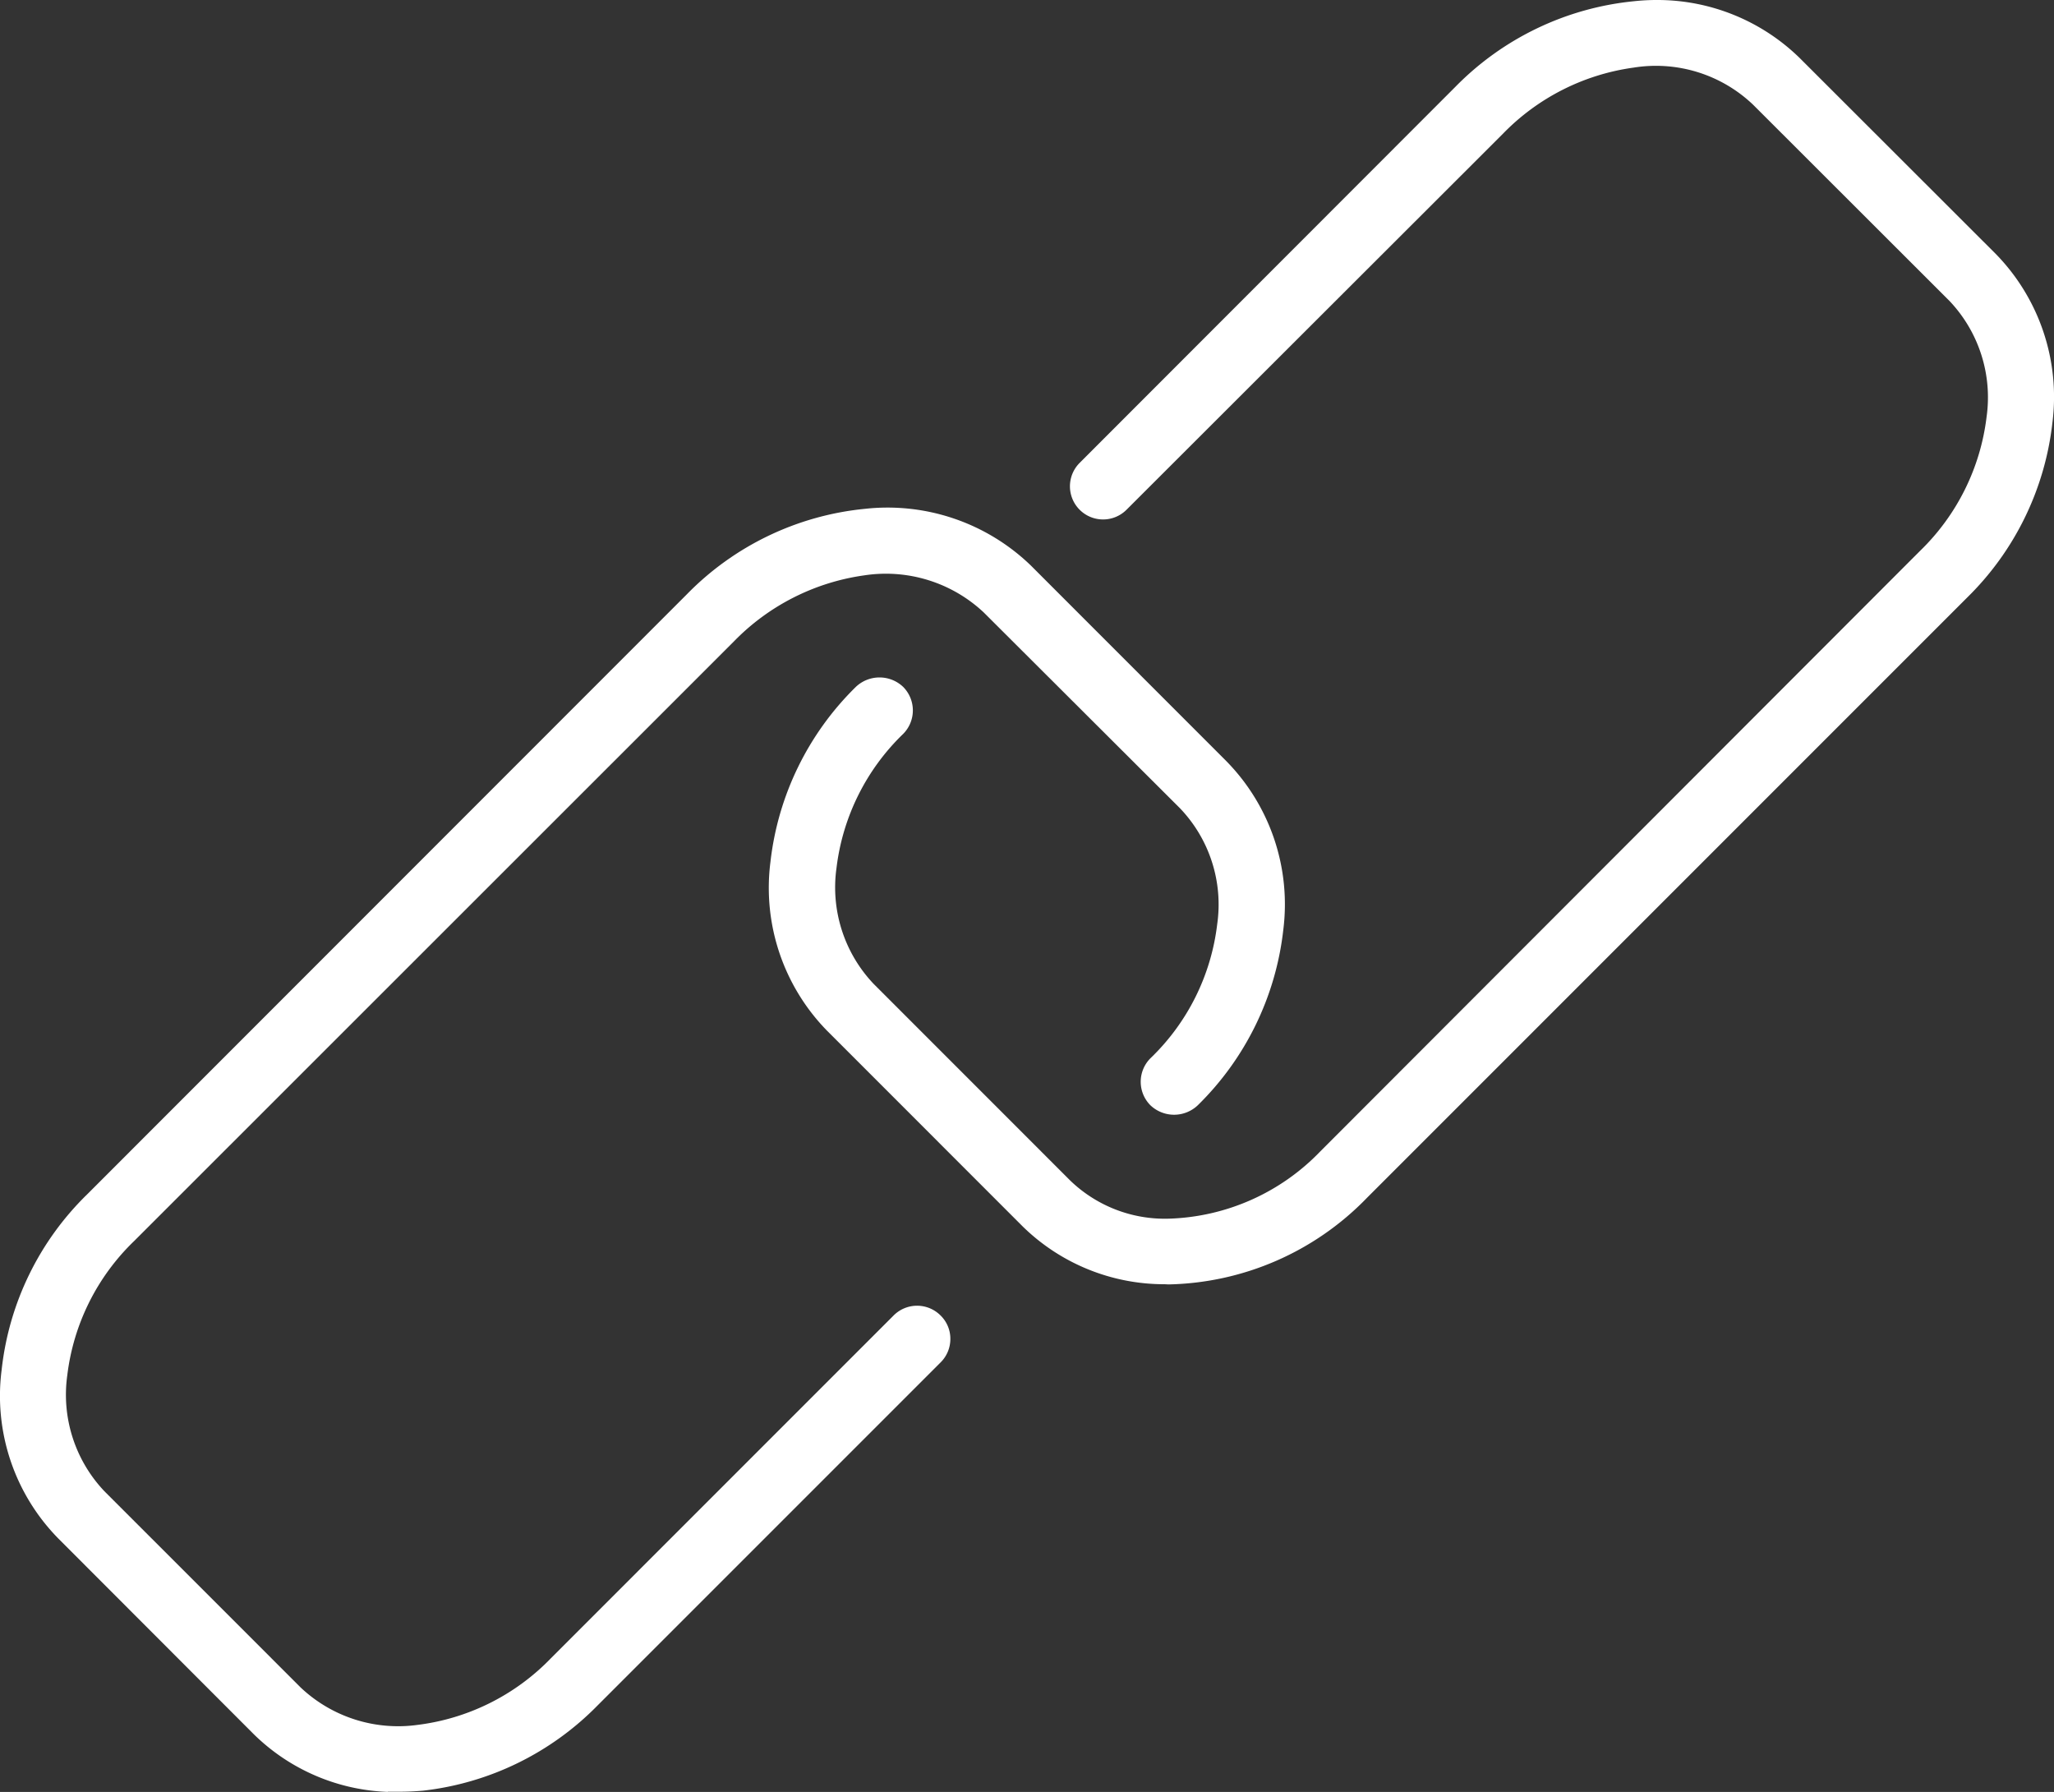 <svg xmlns="http://www.w3.org/2000/svg" xmlns:xlink="http://www.w3.org/1999/xlink" width="33.178" height="28.944" viewBox="0 0 33.178 28.944">
  <rect x="0" y="0" width="33.178" height="28.944" fill="#333333" stroke="none"/>
  <defs>
    <clipPath id="clip-path">
      <rect id="Rectangle_418" data-name="Rectangle 418" width="33.178" height="28.944" fill="#fff"/>
    </clipPath>
  </defs>
  <g id="Group_14033" data-name="Group 14033" transform="translate(0 0)">
    <g id="Group_165" data-name="Group 165" transform="translate(0 0)" clip-path="url(#clip-path)">
      <path id="Path_11438" data-name="Path 11438" d="M6.264,29.55A3.257,3.257,0,0,1,4.1,28.619L.94,25.455a3.286,3.286,0,0,1-.913-2.726A4.667,4.667,0,0,1,1.406,19.9l9.687-9.692a4.656,4.656,0,0,1,2.875-1.382,3.329,3.329,0,0,1,2.684.916l3.162,3.164a3.3,3.3,0,0,1,.914,2.727,4.7,4.7,0,0,1-1.38,2.826.555.555,0,0,1-.766,0,.538.538,0,0,1,0-.758,3.585,3.585,0,0,0,1.079-2.164,2.247,2.247,0,0,0-.6-1.874L15.891,10.5a2.309,2.309,0,0,0-1.929-.6,3.641,3.641,0,0,0-2.113,1.073L2.165,20.654A3.609,3.609,0,0,0,1.087,22.82a2.264,2.264,0,0,0,.6,1.874l3.17,3.17a2.292,2.292,0,0,0,1.576.625,2.221,2.221,0,0,0,.3-.02A3.613,3.613,0,0,0,8.9,27.39l5.535-5.536a.535.535,0,0,1,.757,0,.524.524,0,0,1,.159.379.532.532,0,0,1-.156.378l-5.54,5.54A4.687,4.687,0,0,1,6.834,29.53c-.125.011-.256.017-.385.017H6.264Z" transform="translate(0 -0.607)" fill="#fff"/>
      <path id="Path_11439" data-name="Path 11439" d="M19.733,20.743a3.269,3.269,0,0,1-2.293-.931l-3.164-3.165a3.3,3.3,0,0,1-.913-2.726,4.7,4.7,0,0,1,1.379-2.826.555.555,0,0,1,.765,0,.539.539,0,0,1,0,.759,3.608,3.608,0,0,0-1.077,2.165,2.262,2.262,0,0,0,.6,1.873l3.169,3.17a2.2,2.2,0,0,0,1.6.622A3.541,3.541,0,0,0,22.242,18.6L31.93,8.9a3.613,3.613,0,0,0,1.077-2.166,2.263,2.263,0,0,0-.6-1.874L29.236,1.692a2.273,2.273,0,0,0-1.93-.6,3.629,3.629,0,0,0-2.113,1.07l-6.077,6.07a.535.535,0,1,1-.76-.754L24.429,1.4A4.683,4.683,0,0,1,27.31.02,3.349,3.349,0,0,1,27.682,0,3.289,3.289,0,0,1,29.99.939L33.154,4.1A3.306,3.306,0,0,1,34.07,6.83a4.687,4.687,0,0,1-1.381,2.826L23,19.346a4.588,4.588,0,0,1-3.209,1.4Z" transform="translate(-0.918 0)" fill="#fff"/>
    </g>
  </g>
</svg>
